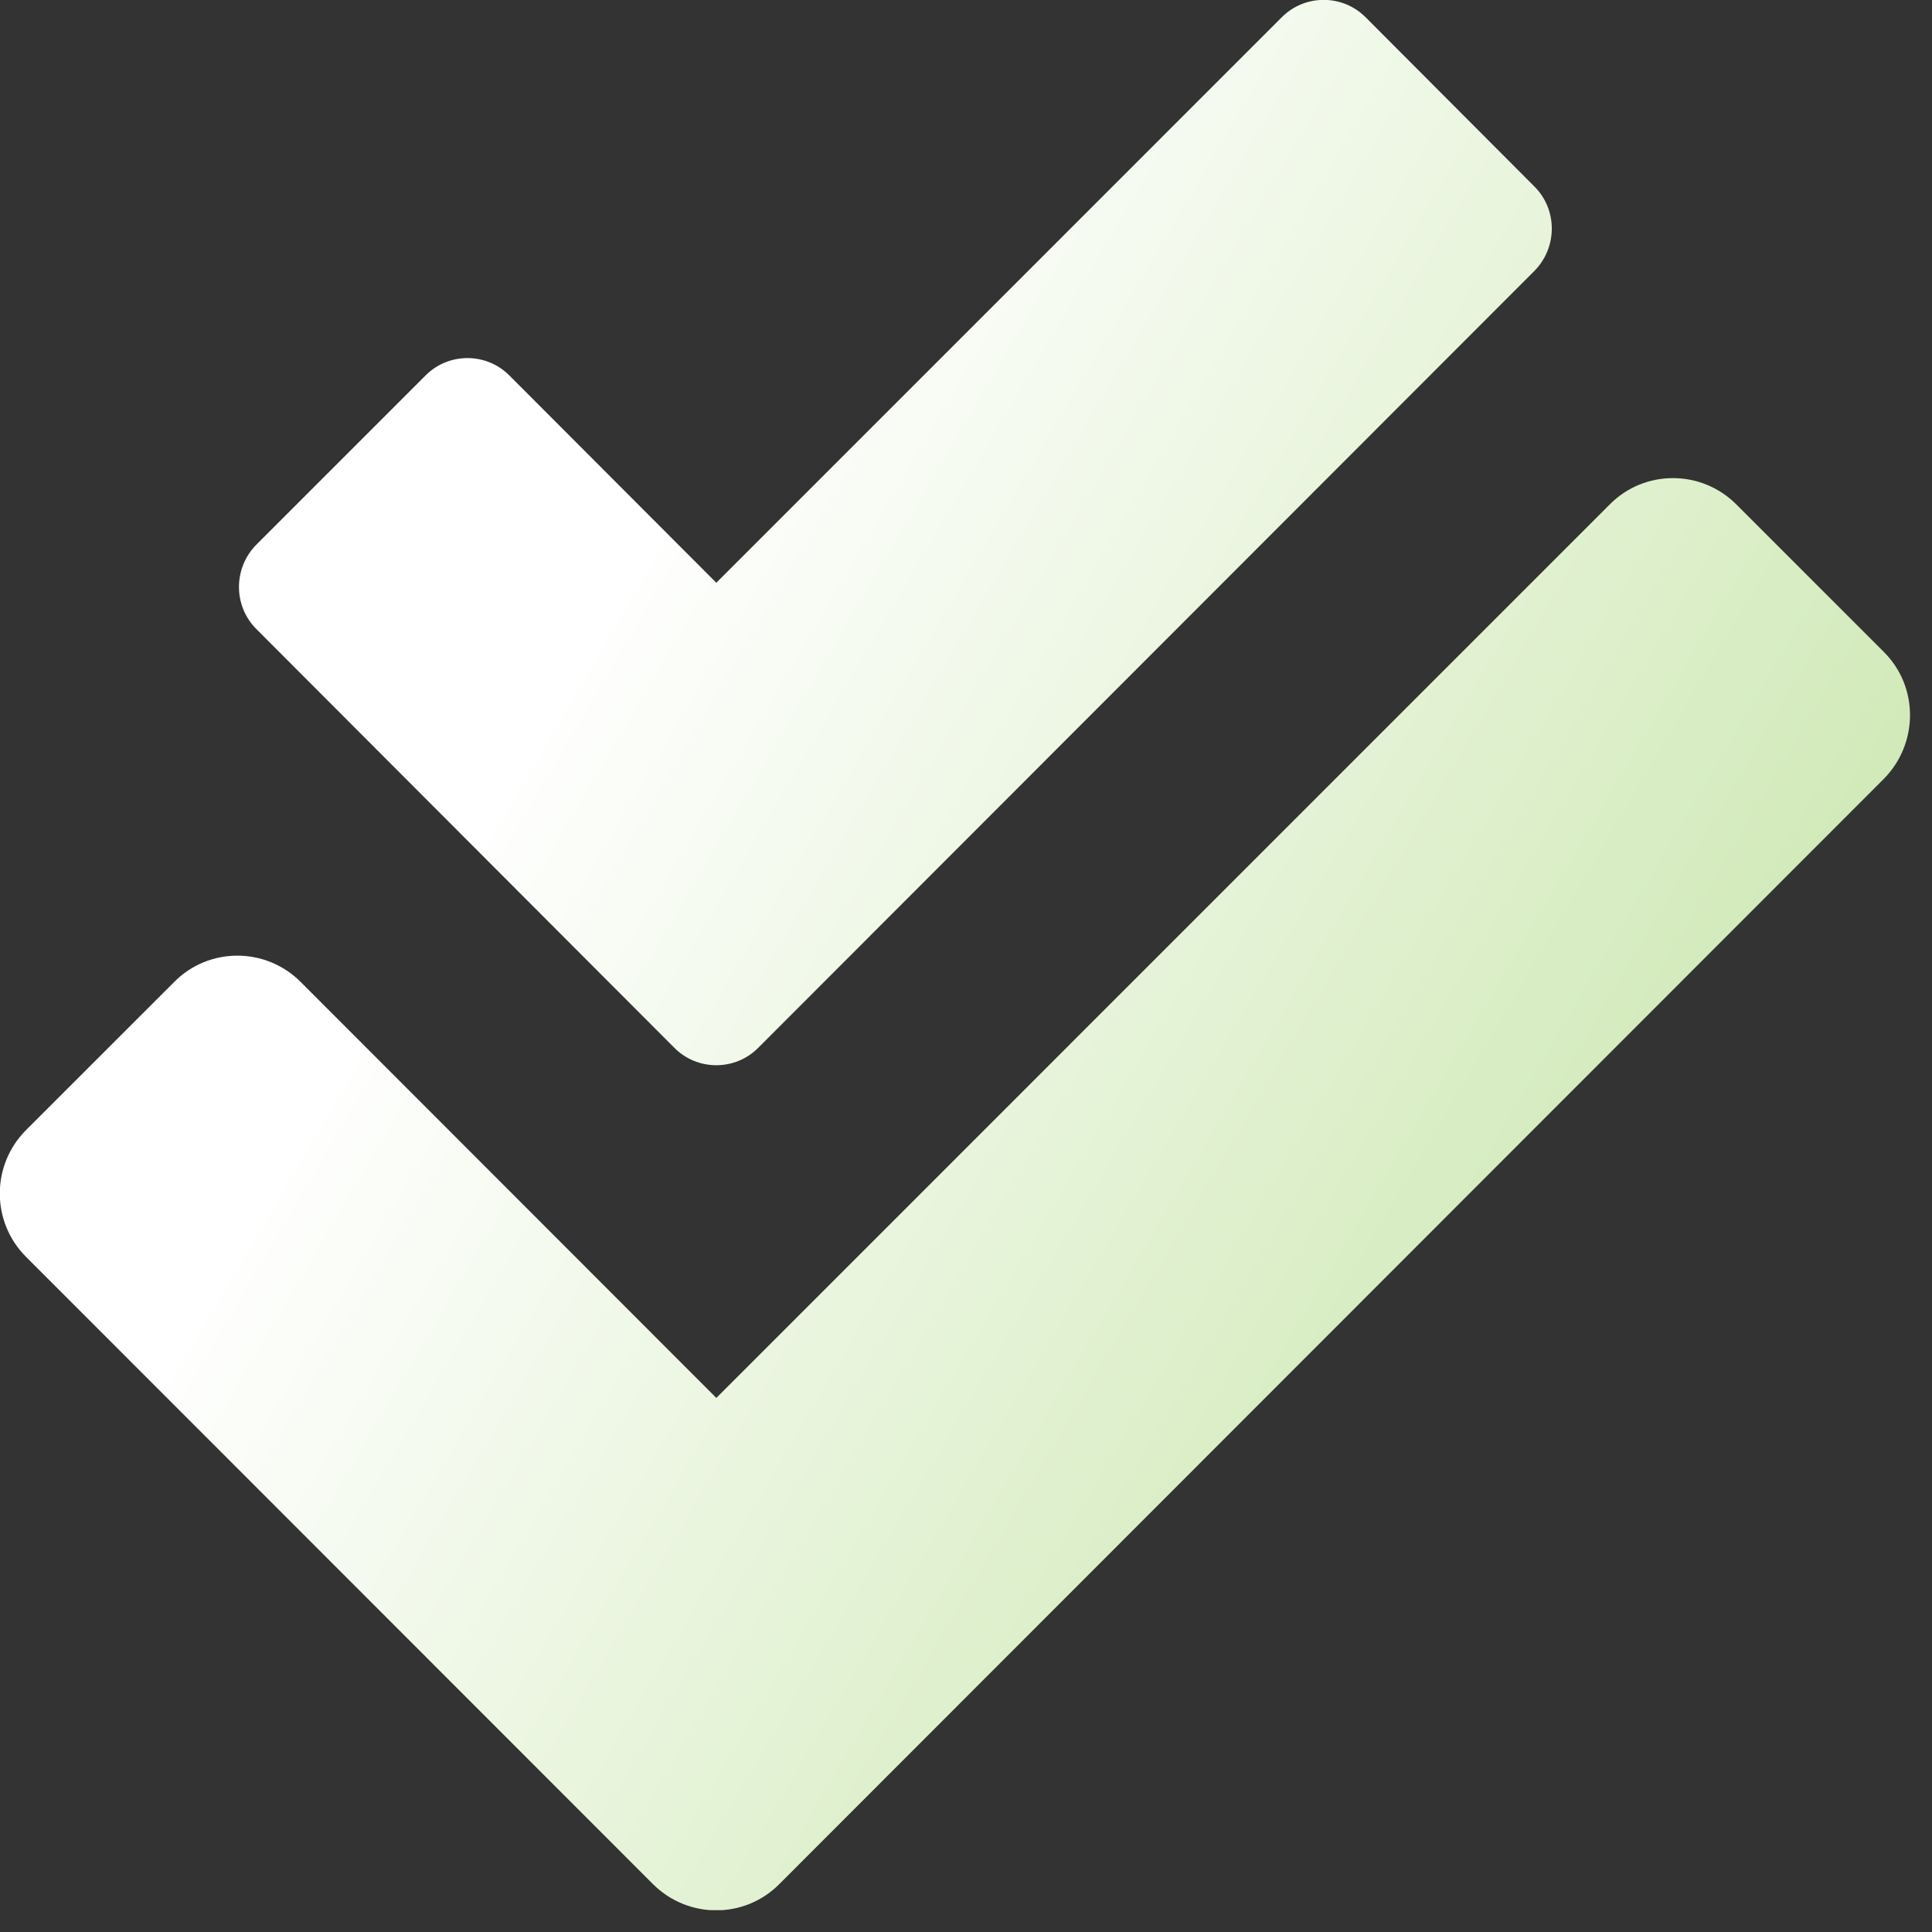 <?xml version="1.0" encoding="UTF-8"?> <svg xmlns="http://www.w3.org/2000/svg" width="30" height="30" viewBox="0 0 30 30" fill="none"><rect x="0" y="0" width="30" height="30" fill="#333333" stroke="none"/><g clip-path="url(#clip0_2410_300)"><path d="M29.255 10.126L26.961 7.832C26.417 7.288 25.536 7.288 24.997 7.832L11.123 21.707L4.669 15.248C4.125 14.703 3.244 14.703 2.705 15.248L0.405 17.547C-0.139 18.092 -0.139 18.973 0.405 19.517L10.138 29.255C10.682 29.8 11.563 29.8 12.102 29.255L29.25 12.096C29.794 11.546 29.794 10.665 29.255 10.126ZM10.468 16.267C10.827 16.632 11.418 16.632 11.777 16.267L23.827 4.206C24.186 3.841 24.186 3.256 23.827 2.897L21.209 0.272C20.849 -0.093 20.259 -0.093 19.899 0.272L11.123 9.049L7.913 5.834C7.554 5.469 6.963 5.469 6.604 5.834L3.98 8.458C3.621 8.823 3.621 9.408 3.98 9.767L10.468 16.267Z" fill="url(#paint0_linear_2410_300)"></path></g><defs><linearGradient id="paint0_linear_2410_300" x1="14.828" y1="-0.001" x2="55.592" y2="23.986" gradientUnits="userSpaceOnUse"><stop stop-color="white"></stop><stop offset="1" stop-color="#8BC94D"></stop></linearGradient><clipPath id="clip0_2410_300"><rect width="29.661" height="29.661" fill="white"></rect></clipPath></defs></svg> 